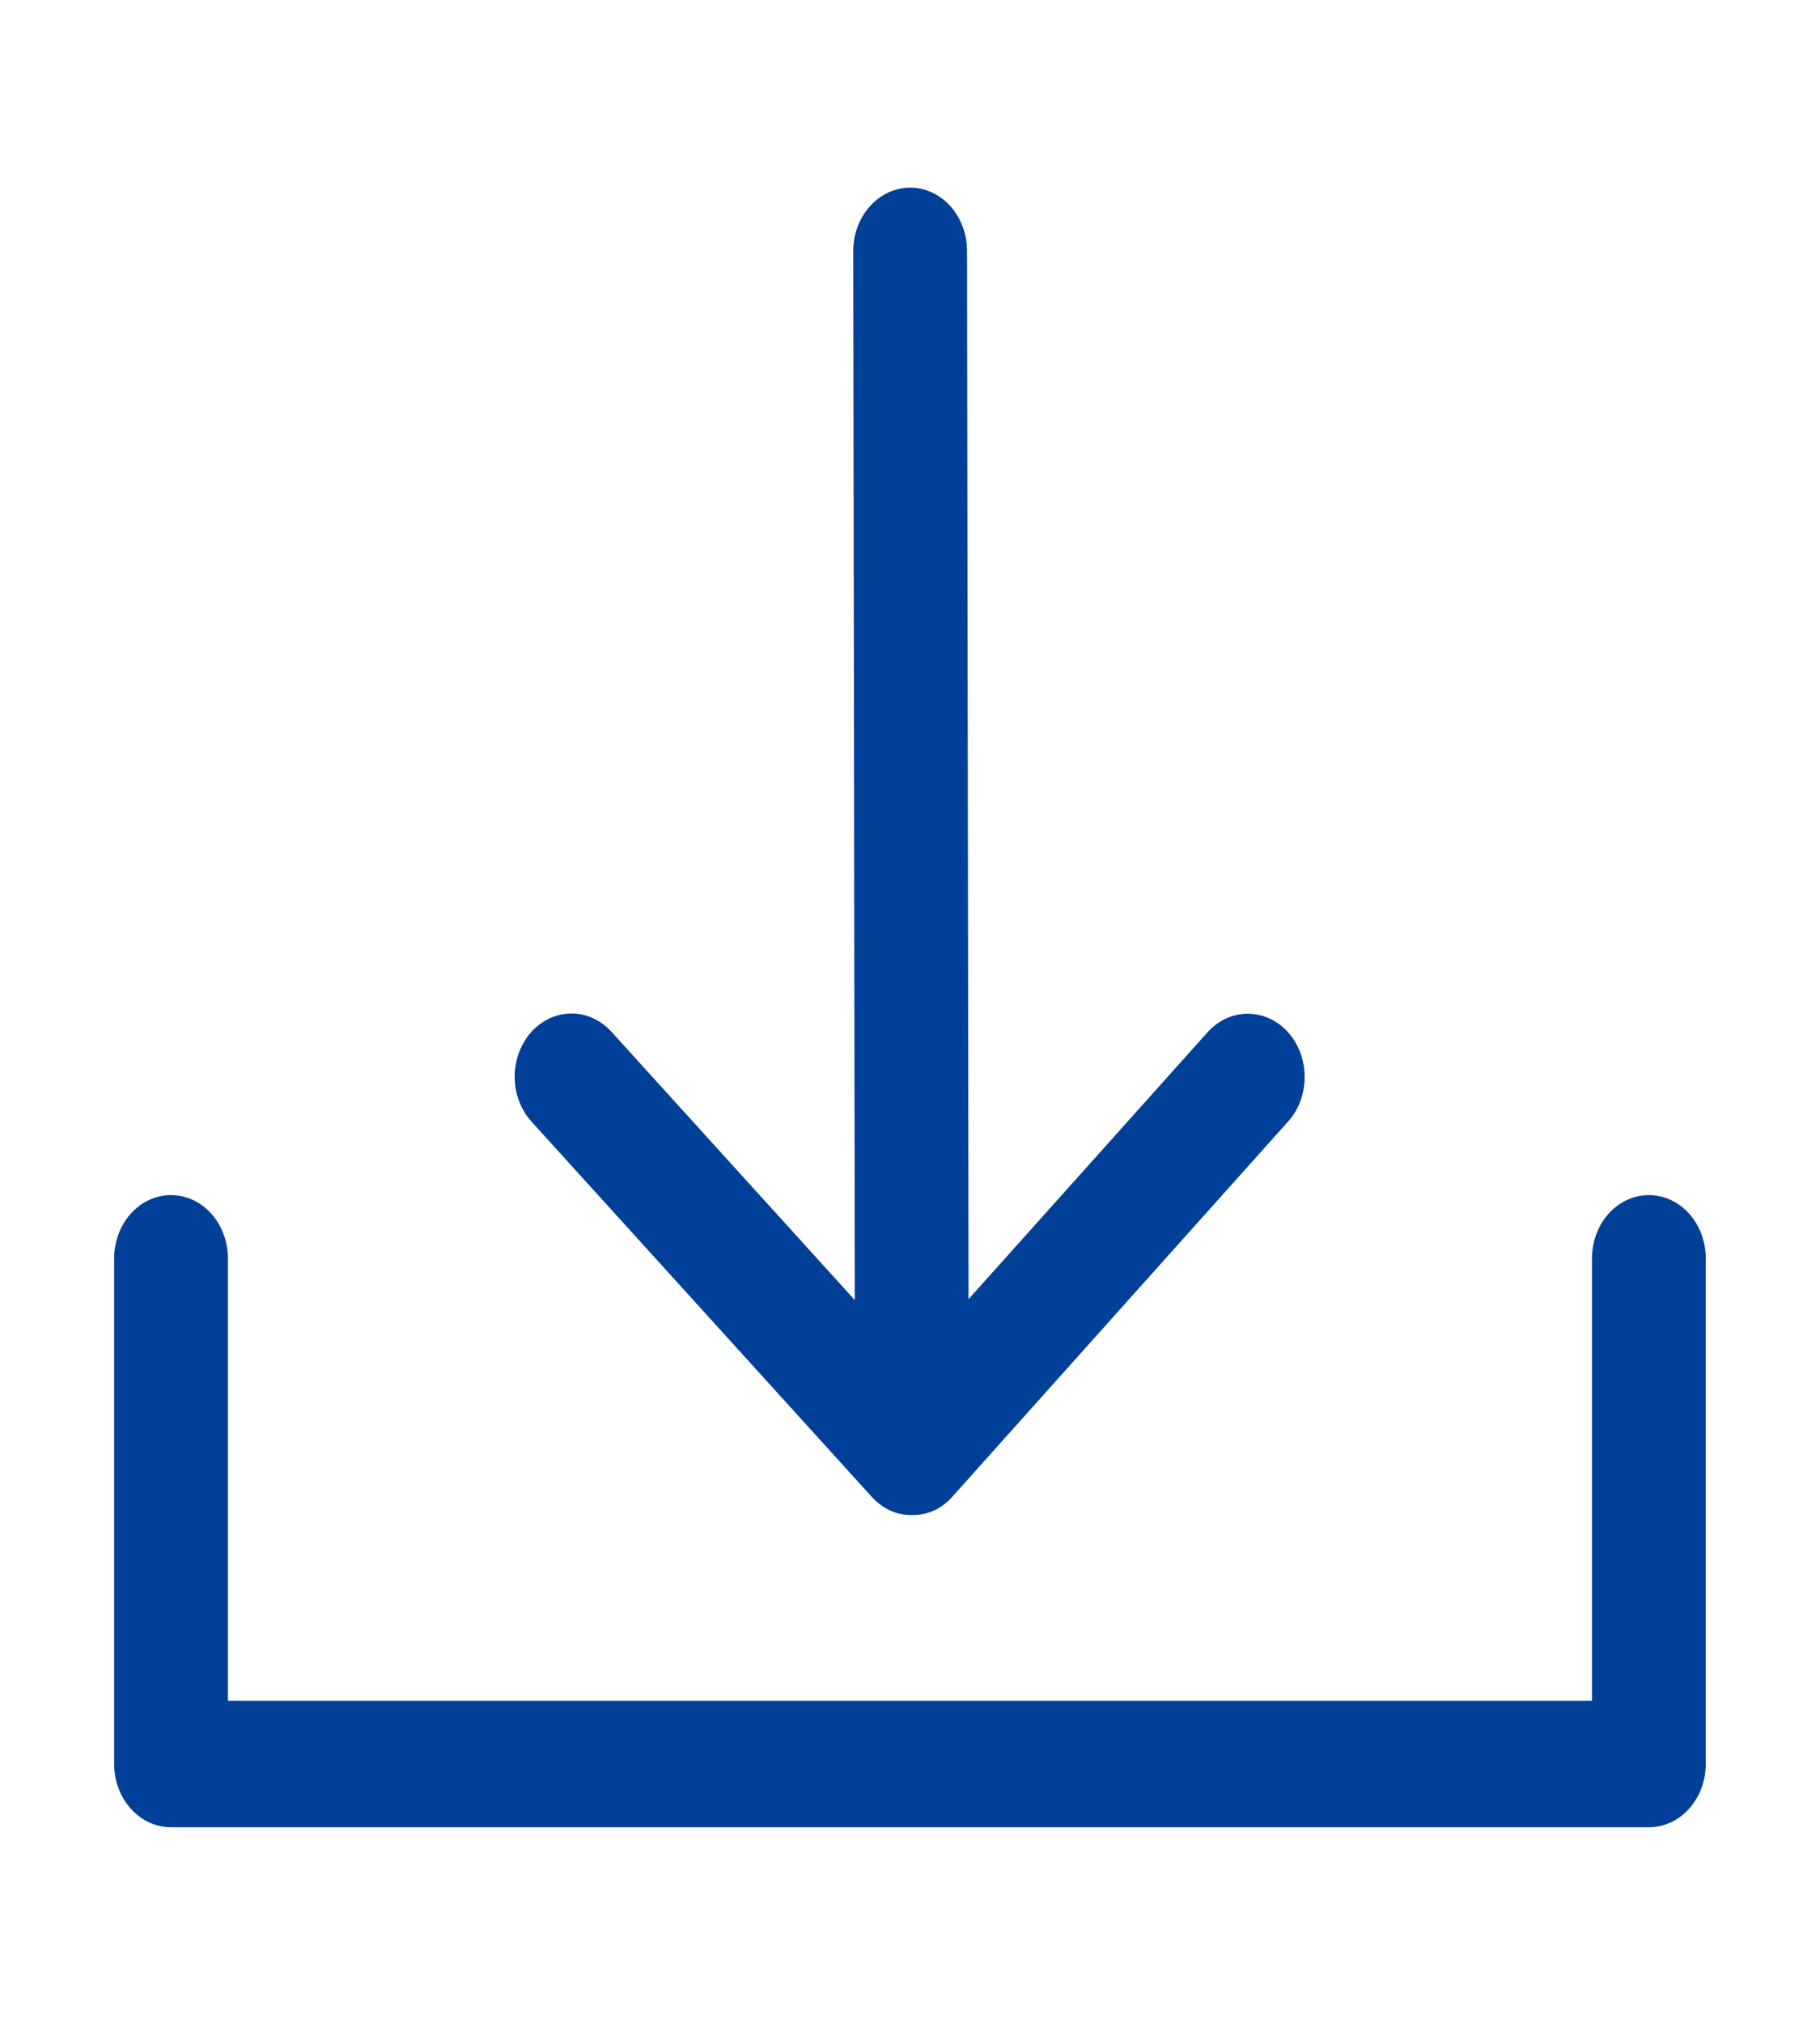 <svg width="18" height="20" viewBox="0 0 18 20" fill="none" xmlns="http://www.w3.org/2000/svg">
<path d="M8.623 14.801L8.629 14.807C8.634 14.812 8.638 14.817 8.642 14.821L8.644 14.822L8.652 14.831L8.663 14.841L8.665 14.843L8.676 14.852L8.684 14.859L8.687 14.862L8.699 14.87L8.707 14.877L8.711 14.88L8.722 14.887L8.73 14.893L8.734 14.896L8.745 14.903L8.754 14.908L8.758 14.911L8.769 14.917L8.779 14.922L8.783 14.924L8.793 14.929L8.804 14.935L8.808 14.937L8.817 14.94L8.831 14.946L8.834 14.947L8.842 14.95L8.857 14.955L8.86 14.956L8.867 14.958L8.884 14.963H8.886L8.893 14.965L8.911 14.969H8.913L8.921 14.971L8.938 14.974H8.94L8.949 14.975L8.965 14.977H8.967L8.98 14.978L8.993 14.979H9.049L9.062 14.978L9.075 14.977H9.076L9.093 14.975L9.102 14.974H9.103L9.121 14.97L9.128 14.969H9.13L9.148 14.965L9.155 14.963H9.157L9.175 14.958L9.182 14.956H9.184L9.2 14.95L9.208 14.947L9.211 14.946L9.225 14.94L9.233 14.936L9.237 14.935L9.249 14.929L9.259 14.924L9.263 14.922L9.272 14.917L9.283 14.911L9.287 14.908L9.296 14.903L9.307 14.895L9.311 14.893L9.319 14.887L9.331 14.879L9.335 14.876L9.341 14.871L9.354 14.861L9.357 14.859L9.364 14.852L9.377 14.841L9.378 14.84L9.388 14.831L9.399 14.82C9.405 14.814 9.412 14.807 9.418 14.799L12.74 11.088C12.845 10.971 12.904 10.812 12.903 10.646C12.903 10.48 12.843 10.322 12.738 10.205C12.632 10.088 12.489 10.022 12.339 10.023C12.19 10.023 12.047 10.089 11.942 10.207L9.579 12.845L9.564 2.479C9.564 2.314 9.504 2.155 9.399 2.038C9.293 1.921 9.151 1.855 9.002 1.855H9.001C8.852 1.856 8.709 1.922 8.604 2.039C8.498 2.156 8.439 2.315 8.439 2.48L8.454 12.854L6.048 10.202C5.996 10.144 5.934 10.098 5.865 10.067C5.797 10.036 5.724 10.02 5.65 10.021C5.576 10.021 5.503 10.037 5.435 10.069C5.367 10.101 5.305 10.147 5.253 10.205C5.201 10.264 5.16 10.333 5.132 10.409C5.104 10.485 5.09 10.566 5.09 10.648C5.09 10.73 5.105 10.811 5.134 10.887C5.162 10.963 5.204 11.031 5.256 11.089L8.623 14.801Z" fill="#004098"/>
<path d="M16.308 11.816C16.158 11.816 16.015 11.882 15.91 11.999C15.804 12.117 15.745 12.276 15.745 12.441V16.816H2.254V12.441C2.254 12.276 2.195 12.117 2.089 11.999C1.984 11.882 1.841 11.816 1.691 11.816C1.542 11.816 1.399 11.882 1.294 11.999C1.188 12.117 1.129 12.276 1.129 12.441V17.441C1.129 17.607 1.188 17.766 1.294 17.883C1.399 18.001 1.542 18.066 1.691 18.066H16.308C16.457 18.066 16.6 18.001 16.705 17.883C16.811 17.766 16.87 17.607 16.87 17.441V12.441C16.87 12.276 16.811 12.117 16.705 11.999C16.6 11.882 16.457 11.816 16.308 11.816Z" fill="#004098"/>
</svg>
